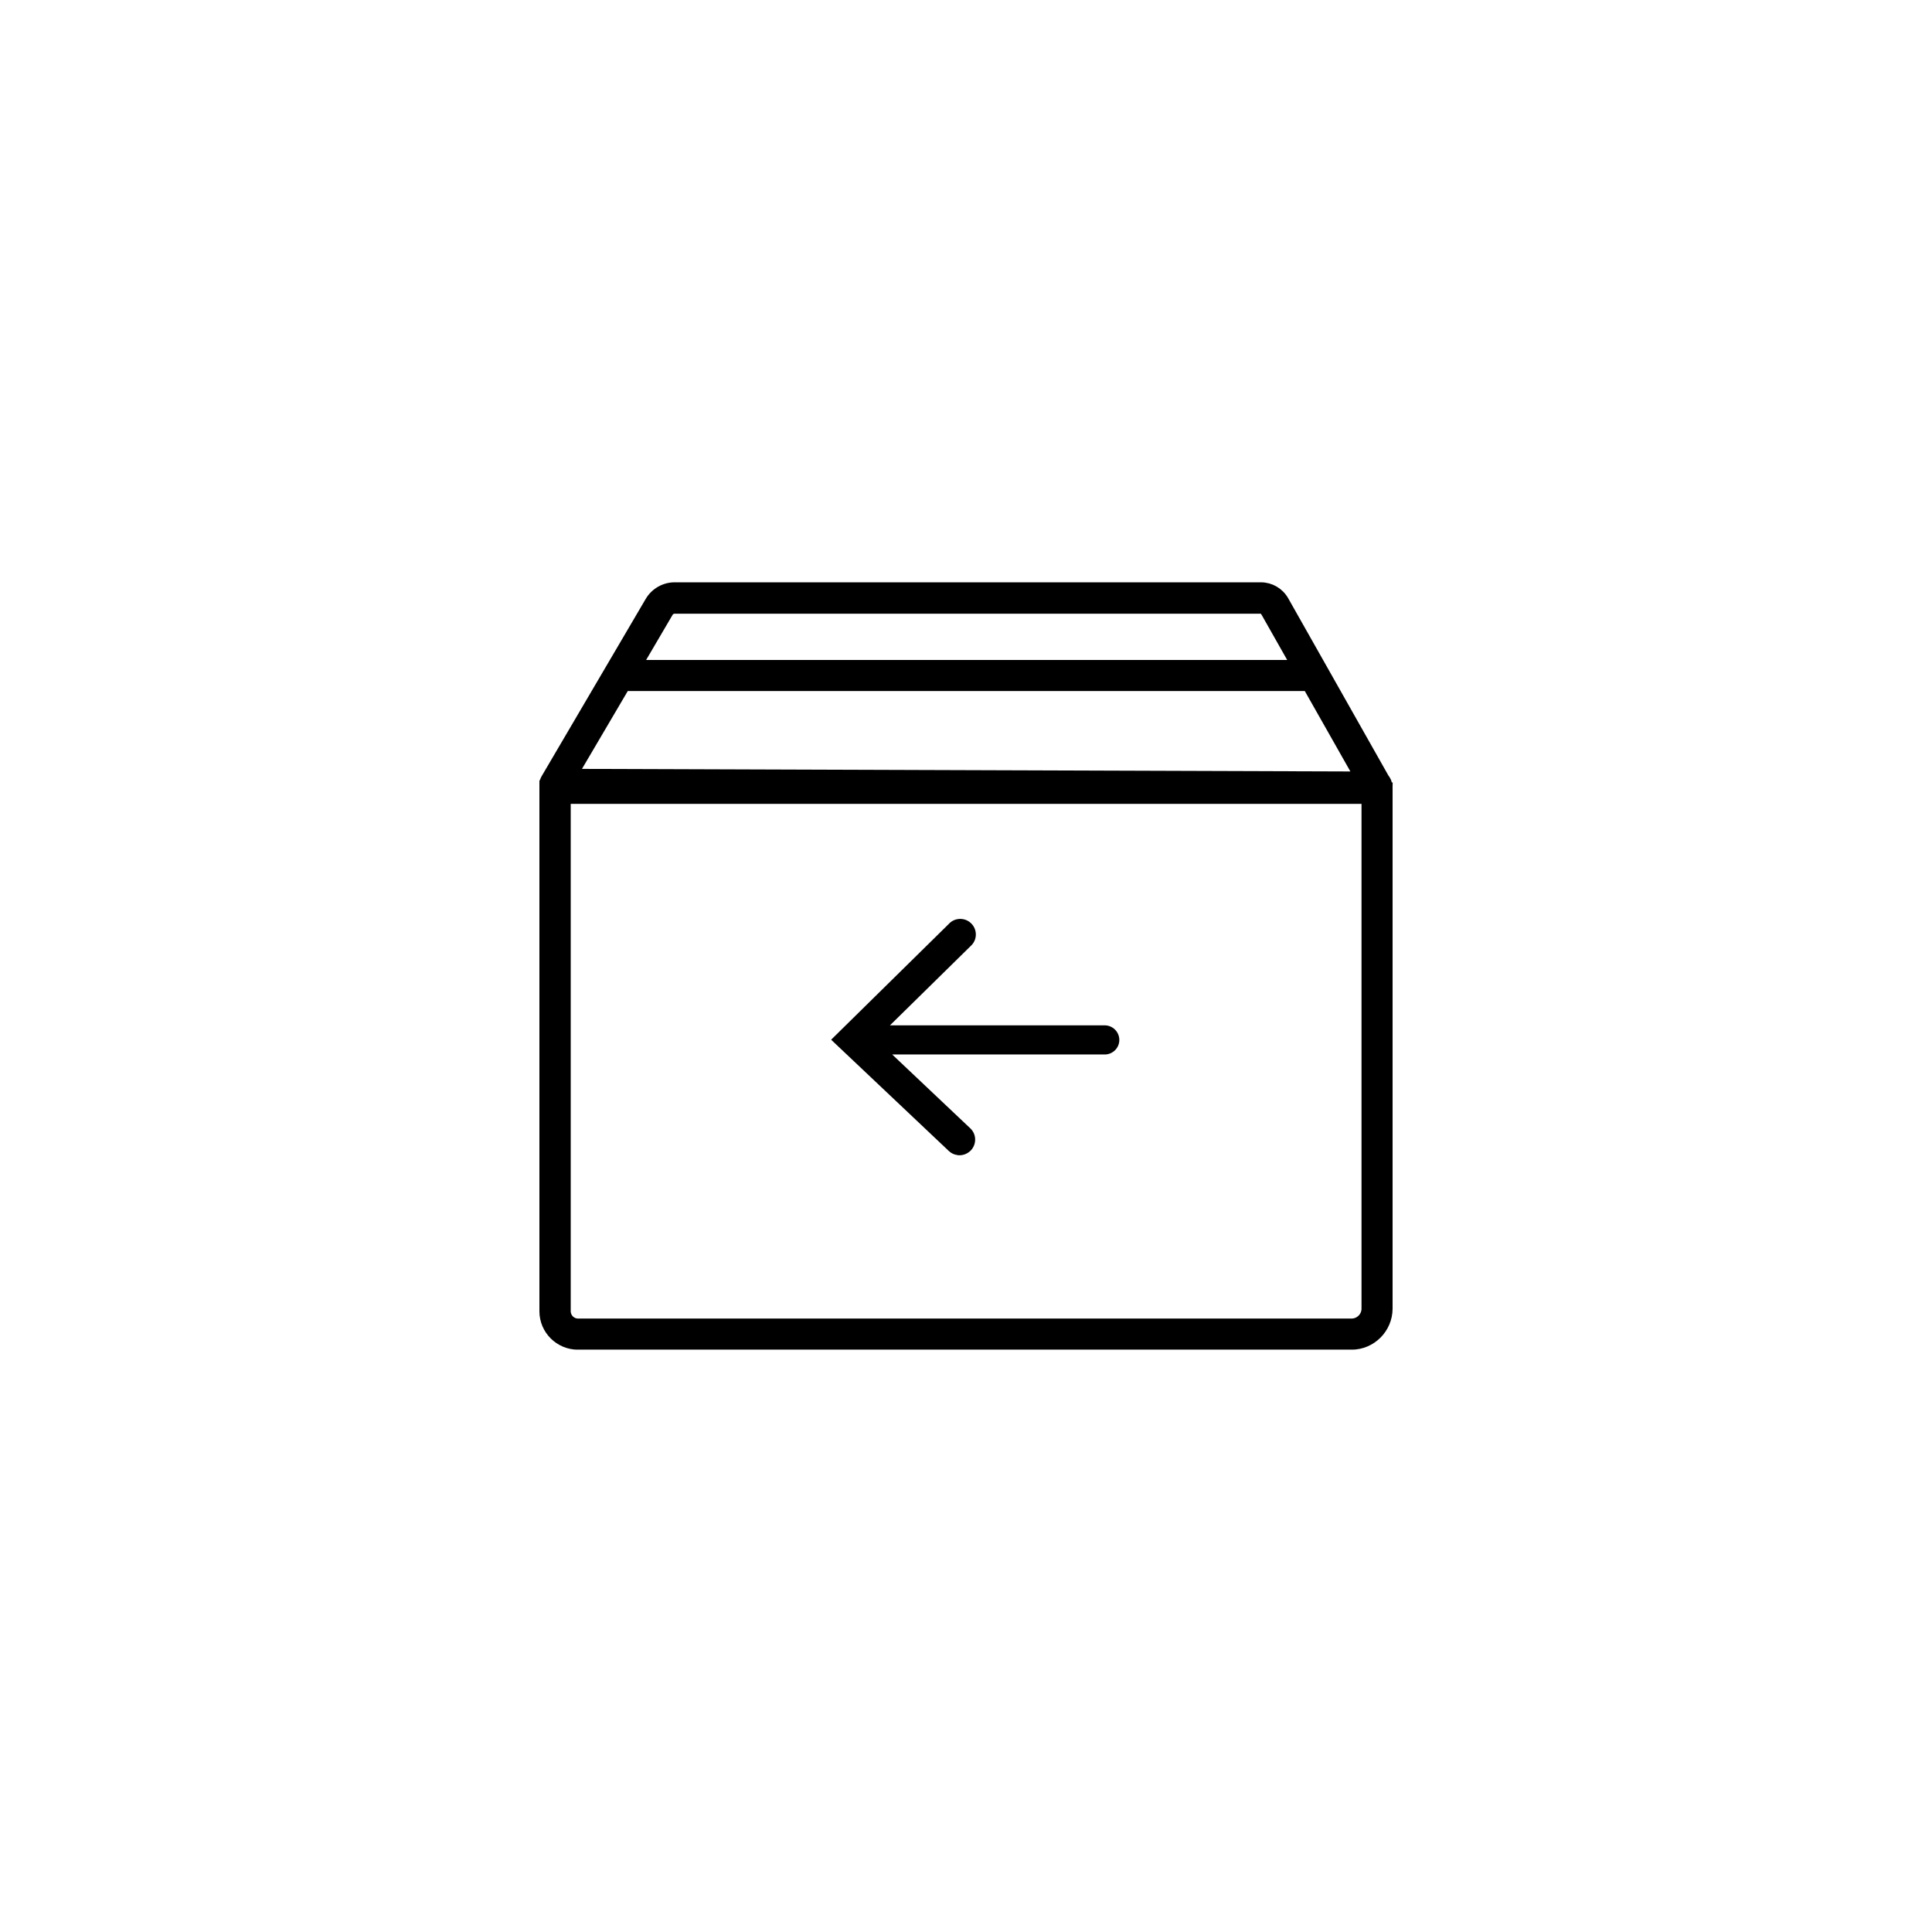 <?xml version="1.0" encoding="UTF-8"?><svg id="Layer_1" xmlns="http://www.w3.org/2000/svg" xmlns:xlink="http://www.w3.org/1999/xlink" viewBox="0 0 250 250"><defs><style>.cls-1,.cls-2{fill:none;}.cls-3{clip-path:url(#clippath);}.cls-2{stroke:#000;stroke-miterlimit:10;stroke-width:1.2px;}</style><clipPath id="clippath"><rect class="cls-1" x="69.8" y="75.35" width="110.41" height="99.29"/></clipPath></defs><g class="cls-3"><path d="M169.19,88.82l6.58,11.61-101.51-.34,6.63-11.27h88.29Zm-5.49-9.69l3.89,6.87H82.56l3.96-6.75c.16-.27,.46-.44,.78-.44h75.85c.23,0,.43,.13,.55,.33m13.08,90.21c0,1.03-.85,1.88-1.89,1.88H74.8c-.86,0-1.55-.7-1.55-1.55V103.42h103.53v65.92Zm2.82-67.47c0-.07,0-.14-.02-.23h0s-.01-.07-.02-.11l-.03-.09c-.02-.07-.04-.15-.08-.27l-.09-.18c-.06-.11-.13-.22-.21-.32h0l-12.98-22.96c-.62-1.09-1.77-1.76-3.02-1.76H87.3c-1.32,0-2.55,.71-3.22,1.84l-13.49,22.98c-.06,.1-.1,.2-.13,.31-.01,.01-.02,.03-.03,.05l-.03,.06v.3s0,.07,0,.1v68.09c0,2.41,1.97,4.37,4.39,4.37h100.09c2.6,0,4.71-2.12,4.72-4.71V101.98s.01-.07,.01-.11"/><path class="cls-2" d="M169.19,88.82l6.58,11.61-101.51-.34,6.63-11.27h88.29Zm-5.49-9.69l3.89,6.87H82.56l3.96-6.75c.16-.27,.46-.44,.78-.44h75.85c.23,0,.43,.13,.55,.33Zm13.08,90.21c0,1.03-.85,1.88-1.89,1.88H74.8c-.86,0-1.55-.7-1.55-1.55V103.42h103.53v65.92Zm2.82-67.47c0-.07,0-.14-.02-.23h0s-.01-.07-.02-.11l-.03-.09c-.02-.07-.04-.15-.08-.27l-.09-.18c-.06-.11-.13-.22-.21-.32h0l-12.98-22.96c-.62-1.09-1.77-1.76-3.02-1.76H87.3c-1.32,0-2.55,.71-3.22,1.84l-13.49,22.98c-.06,.1-.1,.2-.13,.31-.01,.01-.02,.03-.03,.05l-.03,.06v.3s0,.07,0,.1v68.09c0,2.41,1.97,4.37,4.39,4.37h100.09c2.6,0,4.71-2.12,4.72-4.71V101.98s.01-.07,.01-.11Z"/><path d="M123.93,149.47v.02h.23c.55,0,1.08-.23,1.47-.63,.76-.81,.74-2.09-.07-2.85l-10.11-9.56h27.5c1.04,0,1.89-.84,1.89-1.88s-.85-1.89-1.89-1.89h-27.79l10.42-10.24c.06-.06,.13-.12,.18-.18,.36-.4,.54-.91,.51-1.45-.03-.54-.27-1.03-.67-1.39-.4-.36-.92-.54-1.46-.51-.54,.03-1.03,.27-1.38,.66l-15.04,14.8-.17,.17,15.24,14.41c.32,.3,.72,.48,1.15,.52"/></g></svg>